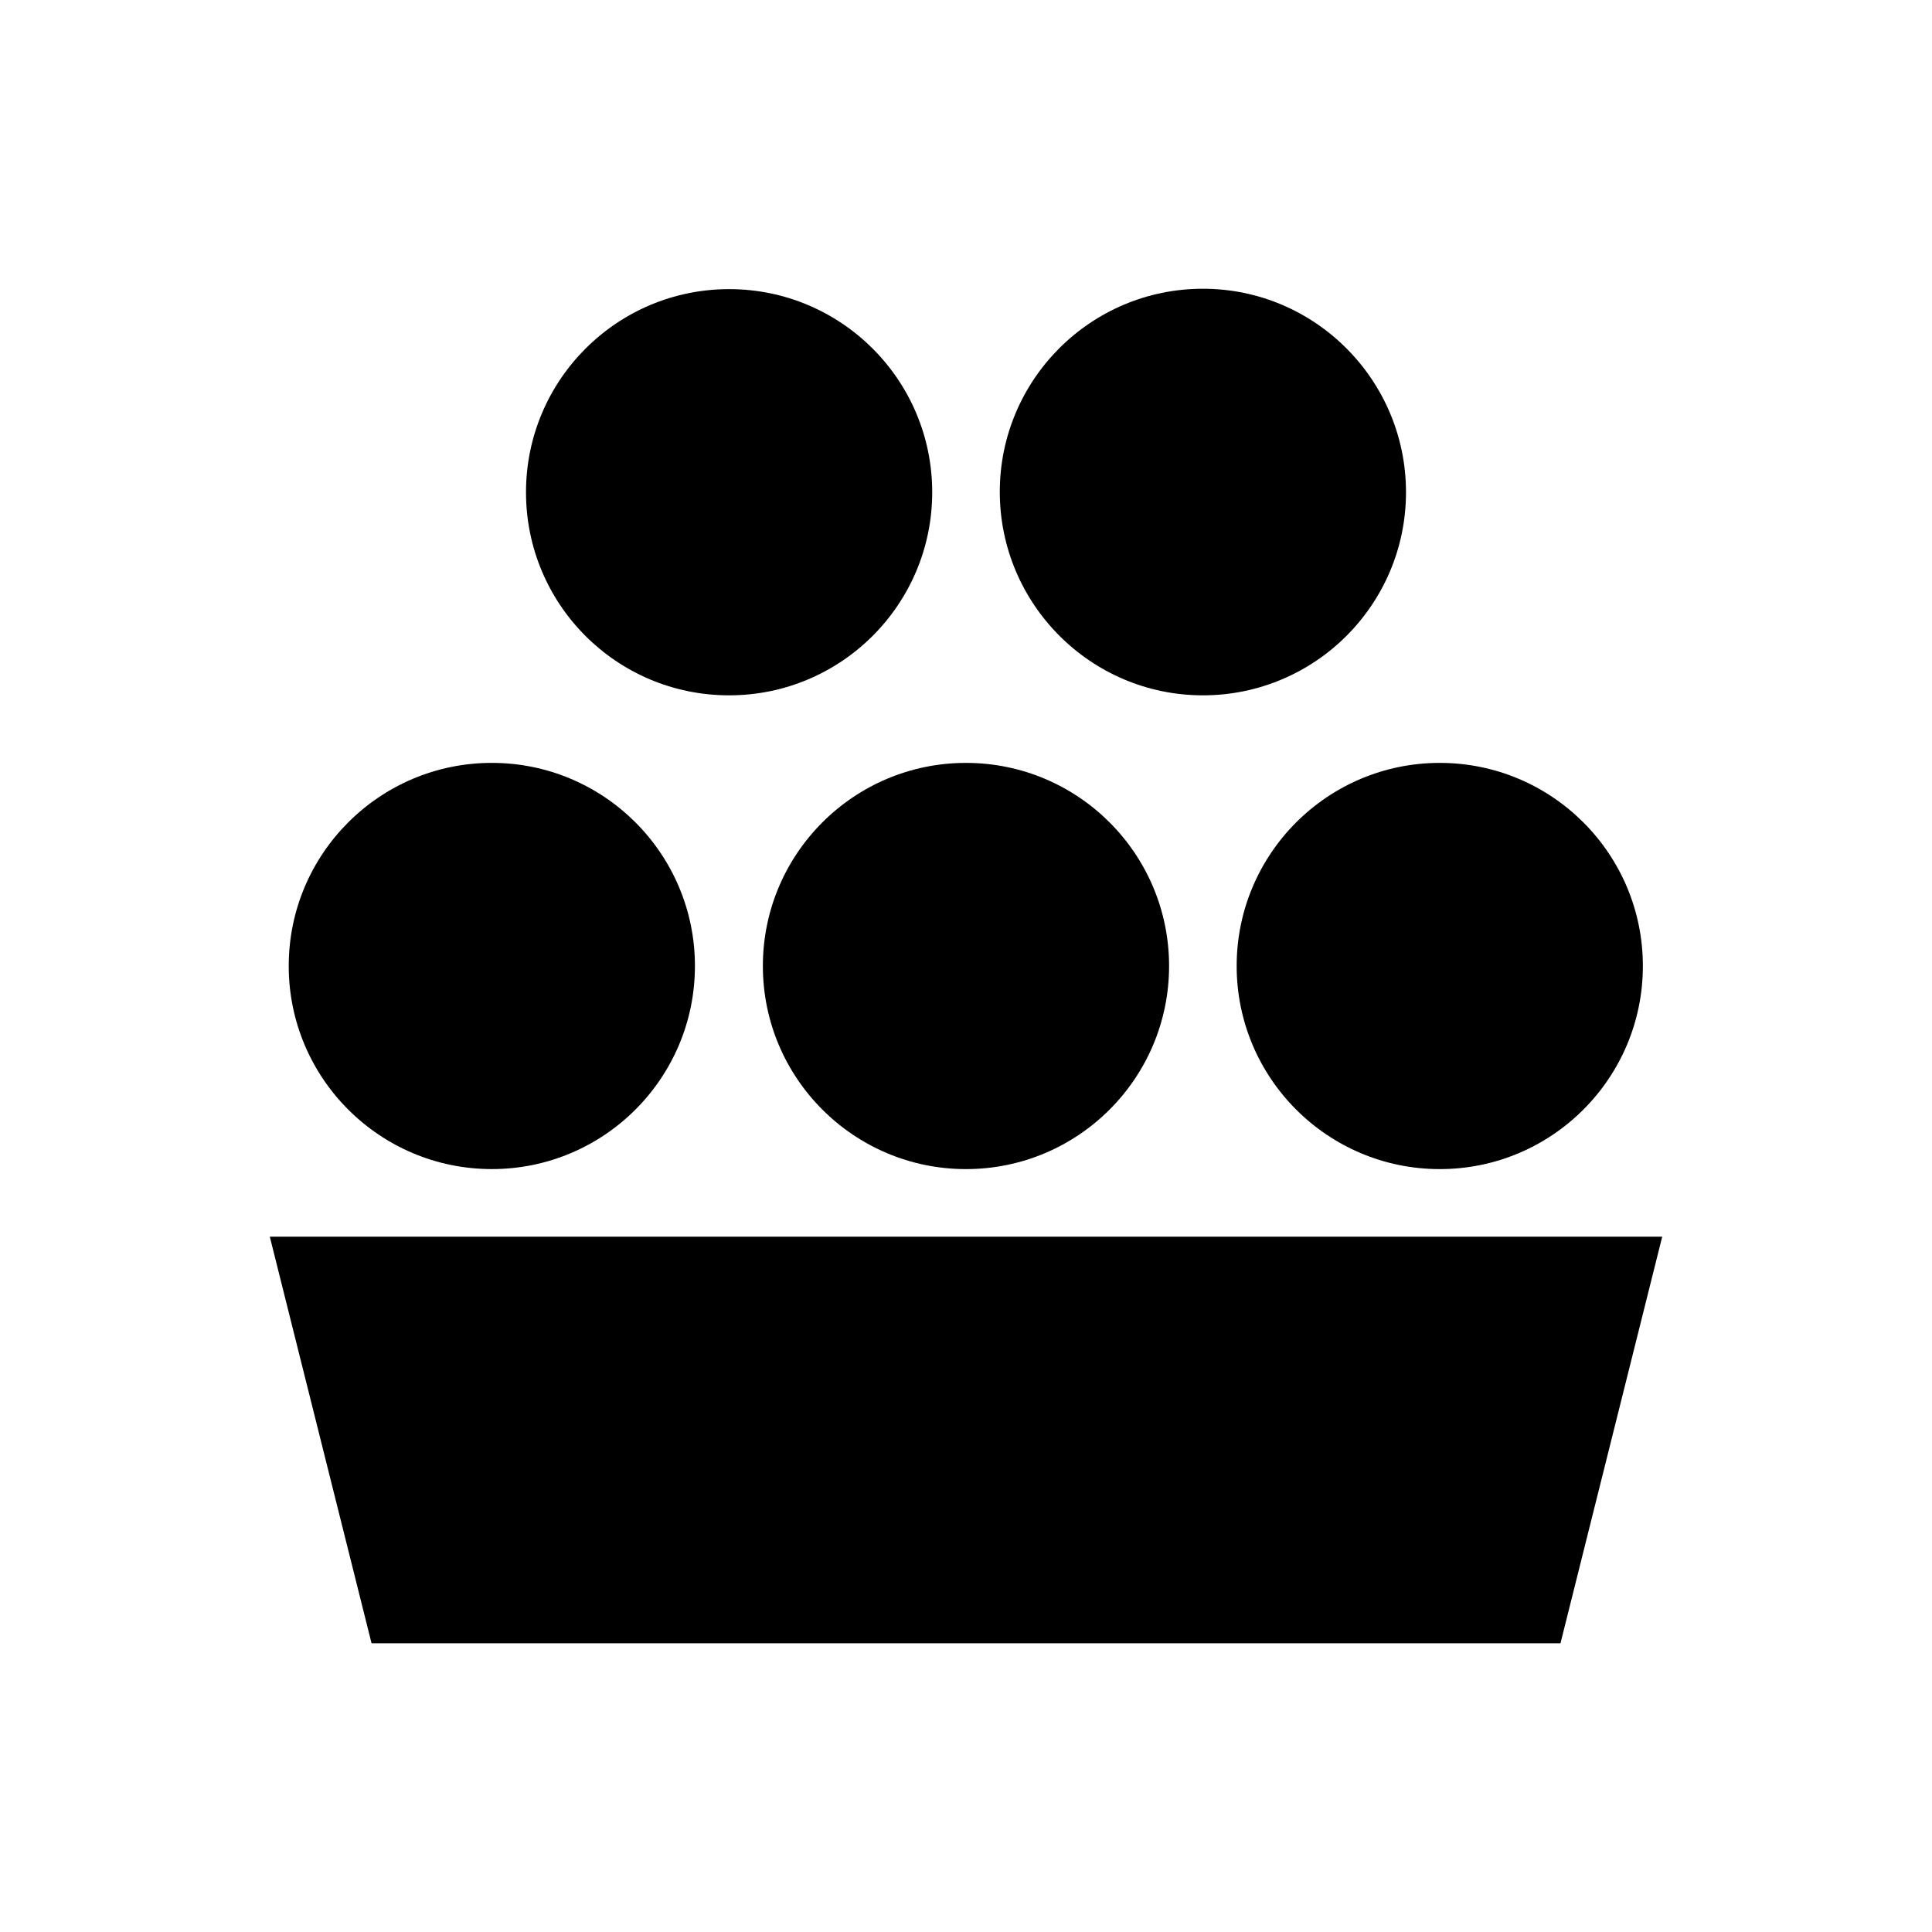 <?xml version="1.0" encoding="UTF-8"?>
<!-- Uploaded to: SVG Repo, www.svgrepo.com, Generator: SVG Repo Mixer Tools -->
<svg fill="#000000" width="800px" height="800px" version="1.1" viewBox="144 144 512 512" xmlns="http://www.w3.org/2000/svg">
 <g>
  <path d="m215.5 471.73 26.965 107.75h315.08l26.961-107.75z"/>
  <path d="m274.34 453.82c29.719 0 53.824-24.109 53.824-53.824 0-29.719-24.109-53.824-53.824-53.824-29.719 0-53.824 24.109-53.824 53.824s24.109 53.824 53.824 53.824z"/>
  <path d="m346.17 400c0 29.719 24.109 53.824 53.824 53.824 29.719 0 53.824-24.109 53.824-53.824 0-29.719-24.109-53.824-53.824-53.824-29.715-0.004-53.824 24.105-53.824 53.824z"/>
  <path d="m471.73 400c0 29.719 24.109 53.824 53.824 53.824 29.719 0 53.824-24.109 53.824-53.824 0-29.719-24.109-53.824-53.824-53.824-29.715-0.004-53.824 24.105-53.824 53.824z"/>
  <path d="m337.22 328.27c29.719 0 53.824-24.109 53.824-53.824 0-29.719-24.109-53.824-53.824-53.824-29.719 0-53.824 24.109-53.824 53.824s24.008 53.824 53.824 53.824z"/>
  <path d="m462.78 328.27c29.719 0 53.824-24.109 53.824-53.824 0-29.719-24.105-53.926-53.824-53.926s-53.824 24.109-53.824 53.824c0 29.719 24.109 53.926 53.824 53.926z"/>
 </g>
</svg>